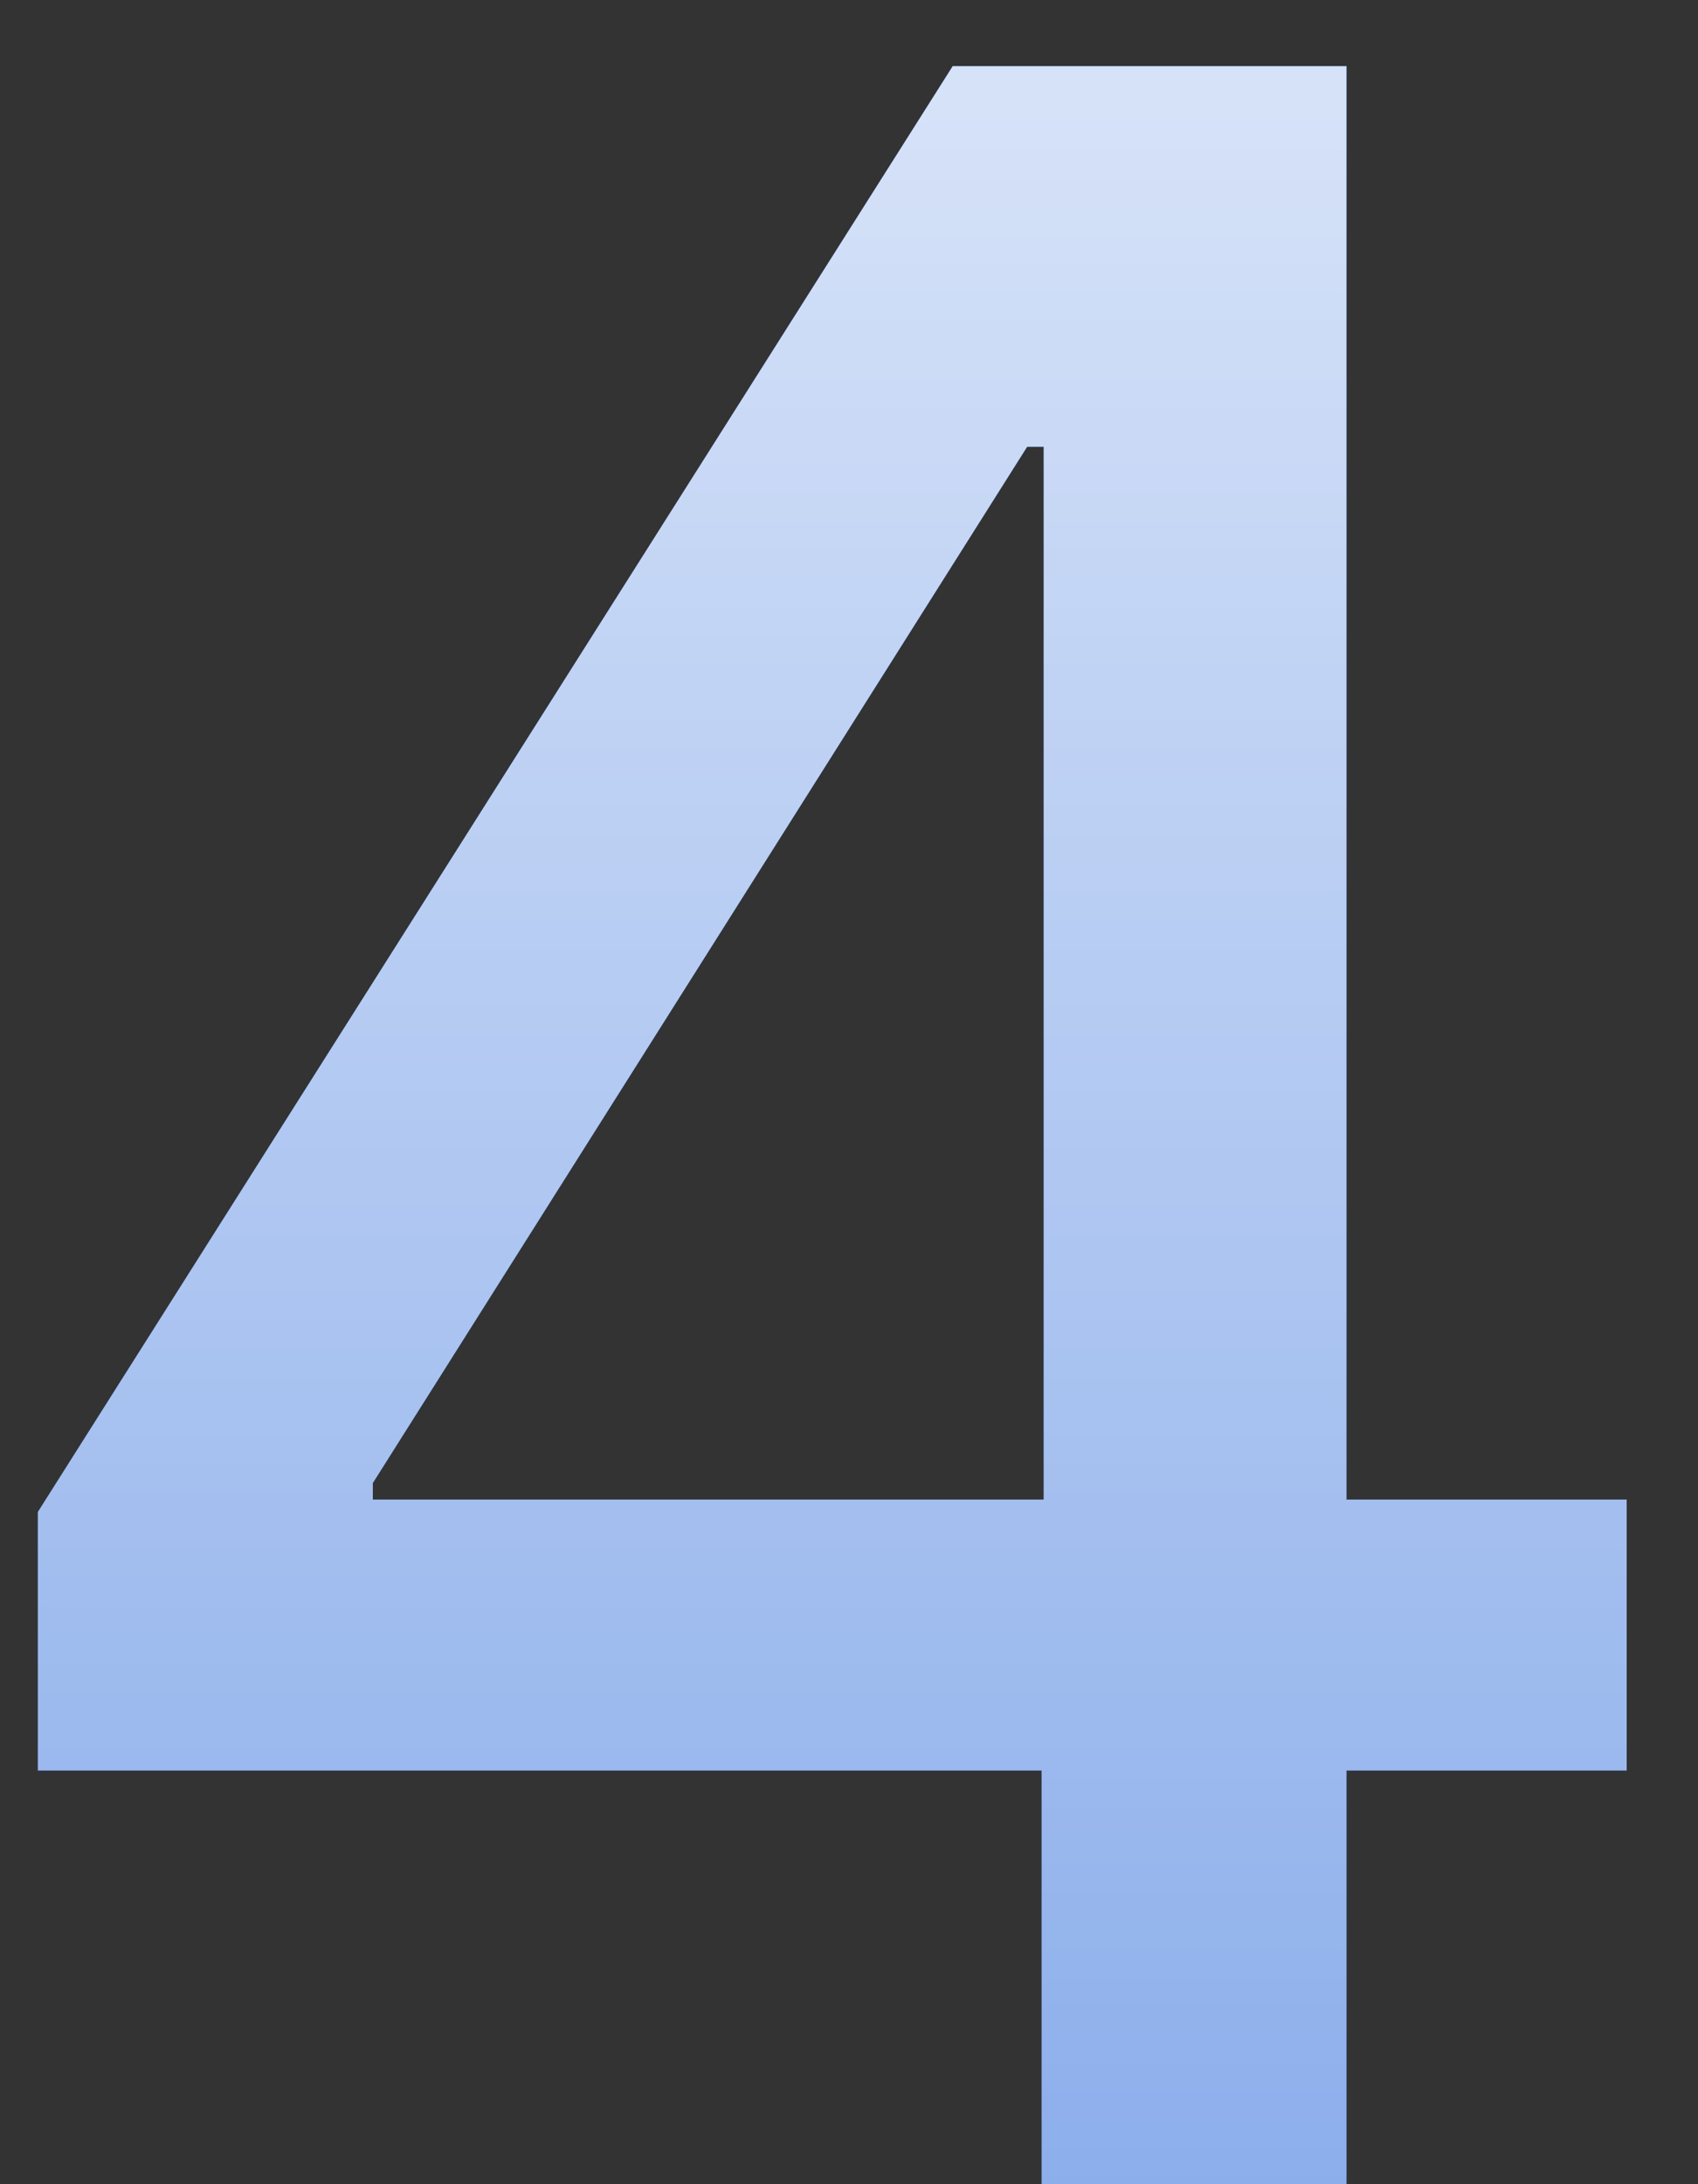 <svg width="14" height="18" viewBox="0 0 14 18" fill="none" xmlns="http://www.w3.org/2000/svg">
<rect x="0" y="0" width="14" height="18" fill="#333333" stroke="none"/>
<path d="M0.312 14.591V12.46L7.855 0.545H9.534V3.682H8.469L3.074 12.222V12.358H13.412V14.591H0.312ZM8.588 18V13.943L8.605 12.972V0.545H11.102V18H8.588Z" fill="#004CD3"/>
<path d="M0.312 14.591V12.46L7.855 0.545H9.534V3.682H8.469L3.074 12.222V12.358H13.412V14.591H0.312ZM8.588 18V13.943L8.605 12.972V0.545H11.102V18H8.588Z" fill="url(#paint0_linear_8483_2255)"/>
<defs>
<linearGradient id="paint0_linear_8483_2255" x1="7" y1="-9" x2="7" y2="27" gradientUnits="userSpaceOnUse">
<stop stop-color="white"/>
<stop offset="1" stop-color="white" stop-opacity="0.4"/>
</linearGradient>
</defs>
</svg>
